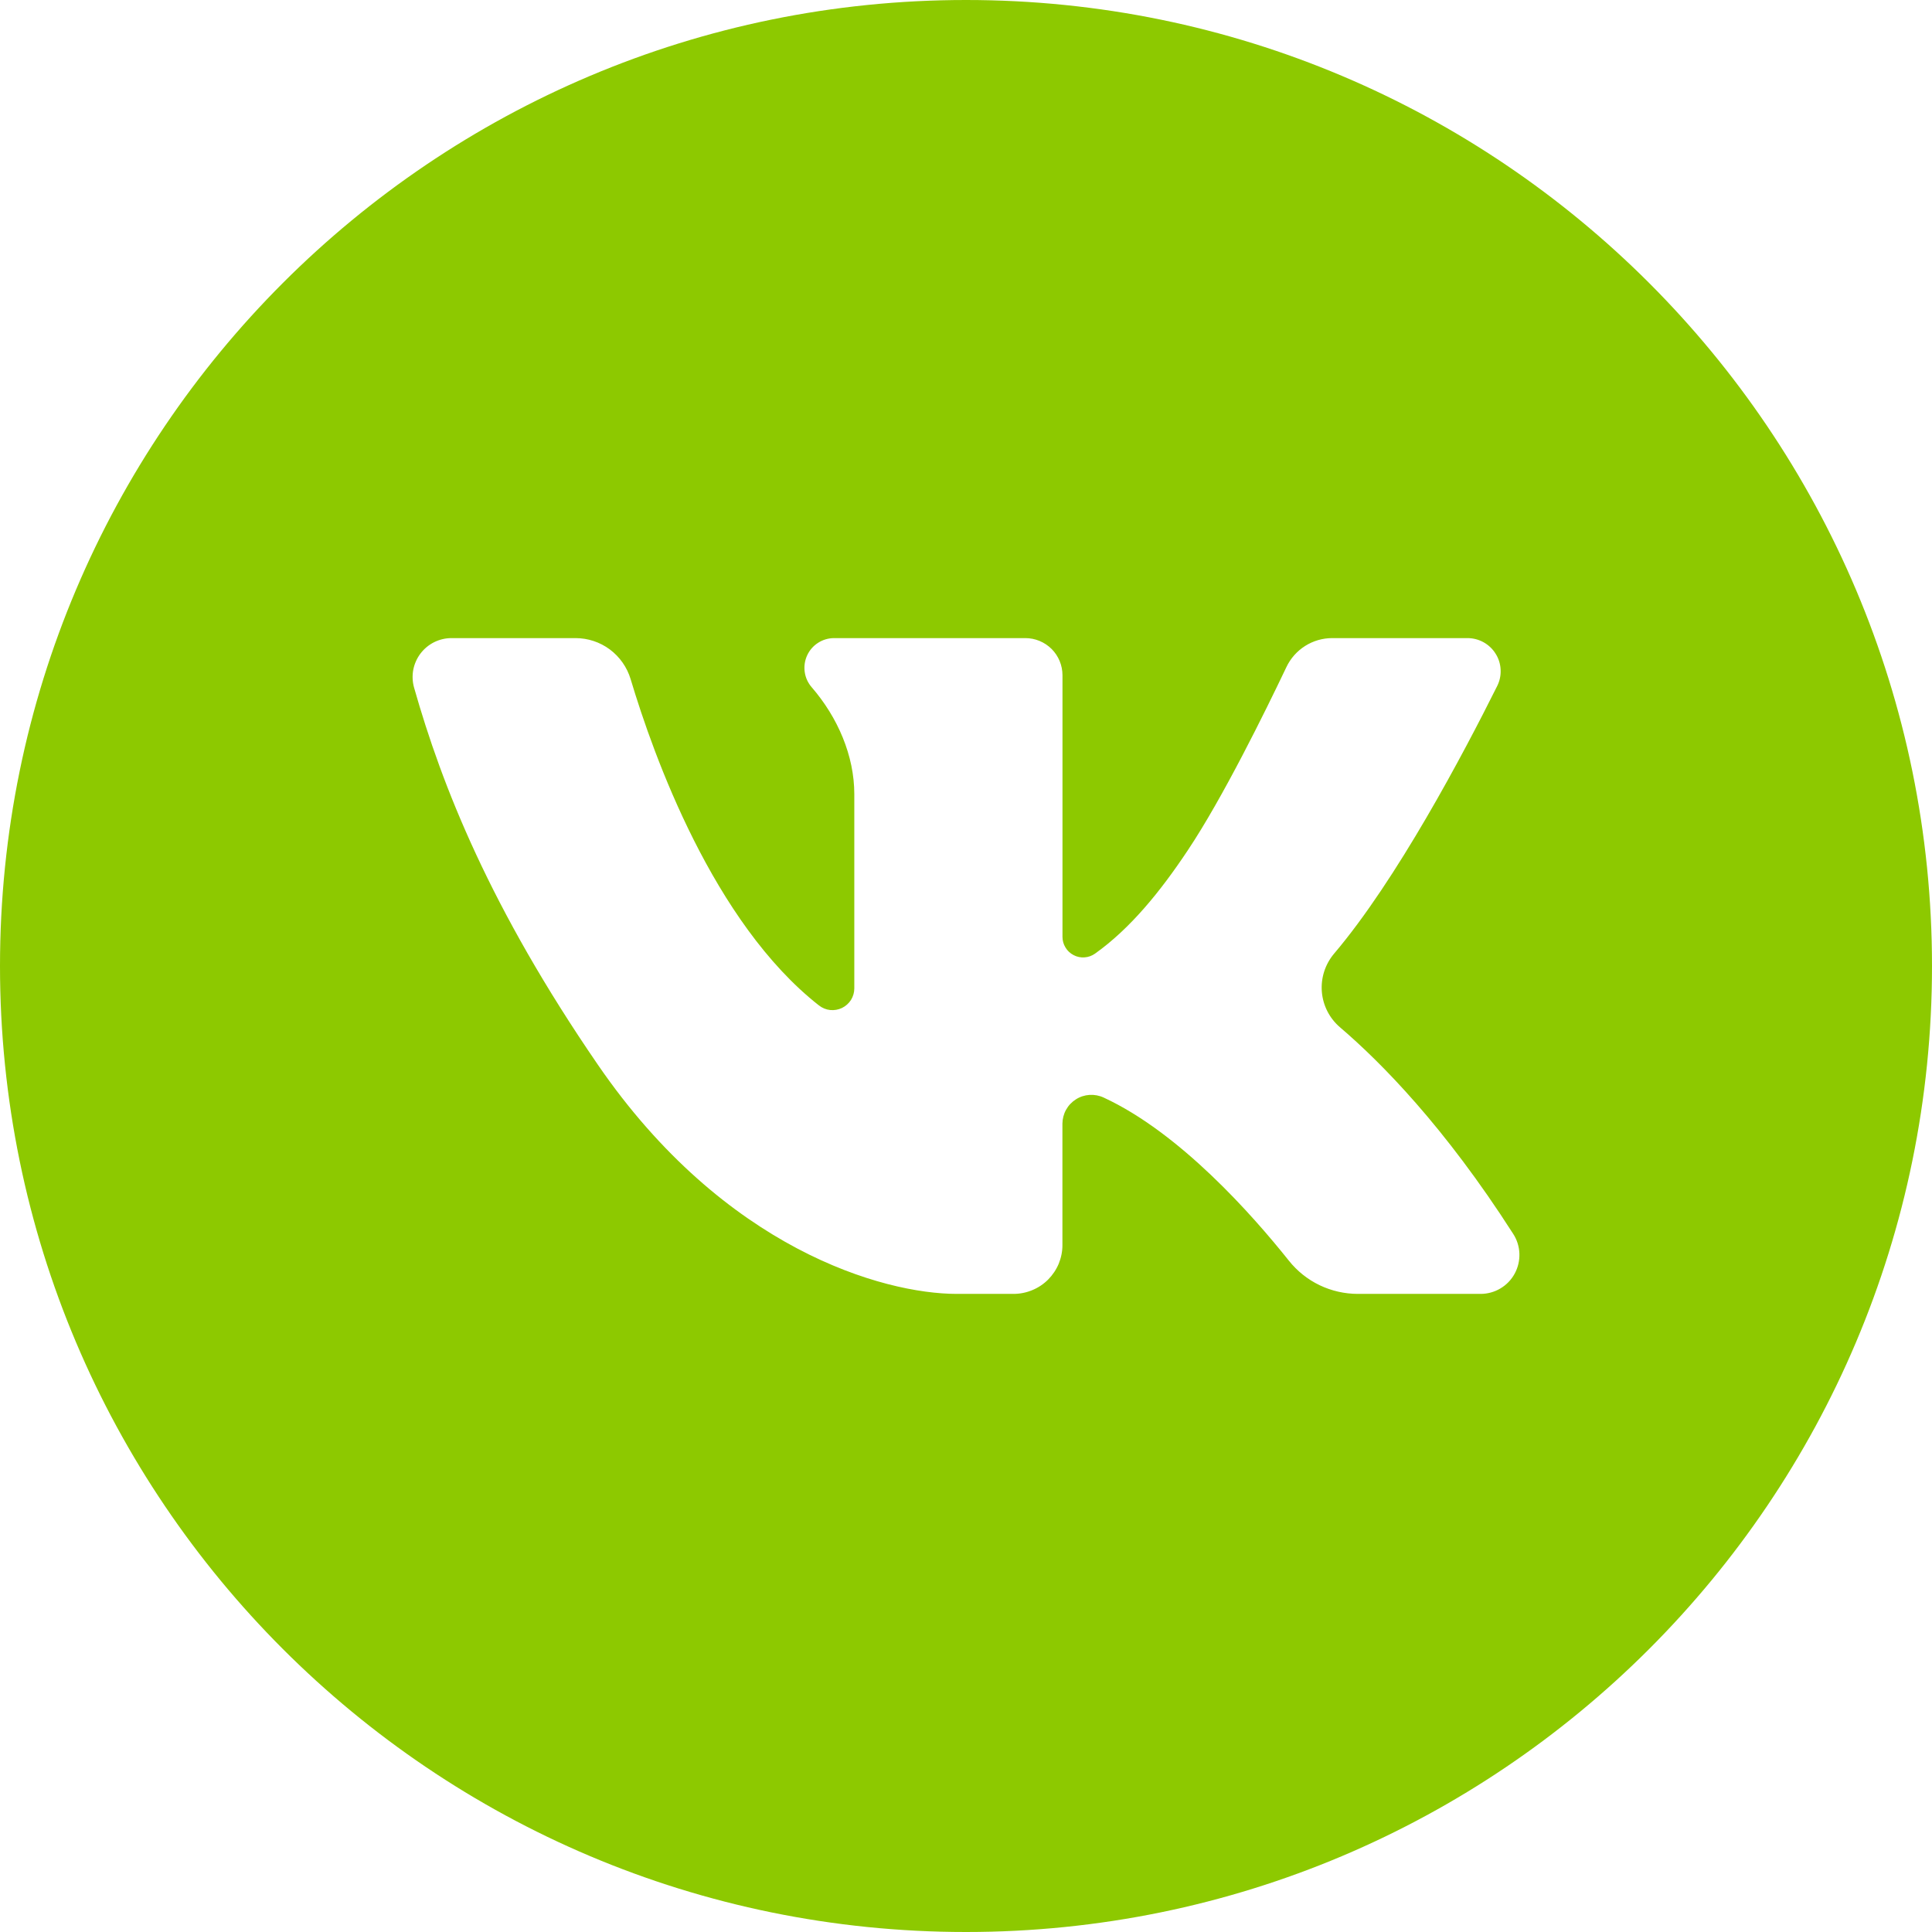 <?xml version="1.0" encoding="UTF-8"?> <svg xmlns="http://www.w3.org/2000/svg" width="32" height="32" viewBox="0 0 32 32" fill="none"><g clip-path="url(#clip0_199_66)"><path d="M16 0C7.163 0 0 7.163 0 16C0 24.837 7.163 32 16 32C24.837 32 32 24.837 32 16C32 7.163 24.837 0 16 0ZM24.523 21.431H22.492C22.273 21.431 22.055 21.382 21.857 21.287C21.659 21.192 21.485 21.053 21.348 20.881C20.739 20.117 19.539 18.761 18.28 18.179C18.207 18.145 18.126 18.13 18.046 18.135C17.966 18.14 17.888 18.165 17.82 18.209C17.752 18.252 17.696 18.311 17.657 18.382C17.618 18.452 17.598 18.532 17.597 18.612V20.62C17.598 20.727 17.576 20.832 17.536 20.931C17.495 21.029 17.435 21.118 17.36 21.194C17.285 21.269 17.195 21.329 17.097 21.369C16.998 21.41 16.893 21.431 16.787 21.431H15.848C14.627 21.431 11.998 20.688 9.903 17.636C8.118 15.036 7.322 13.021 6.858 11.388C6.831 11.292 6.827 11.191 6.845 11.093C6.864 10.996 6.905 10.903 6.965 10.824C7.025 10.745 7.102 10.681 7.192 10.636C7.281 10.592 7.379 10.569 7.478 10.569H9.532C9.737 10.569 9.937 10.635 10.101 10.757C10.265 10.88 10.386 11.052 10.445 11.248C10.827 12.525 11.816 15.281 13.564 16.653C13.618 16.695 13.682 16.722 13.749 16.729C13.817 16.736 13.885 16.724 13.946 16.695C14.007 16.665 14.059 16.619 14.095 16.562C14.131 16.504 14.15 16.438 14.15 16.37V13.153C14.15 12.517 13.875 11.881 13.445 11.384C13.383 11.313 13.342 11.225 13.329 11.132C13.315 11.039 13.329 10.943 13.368 10.857C13.407 10.771 13.47 10.698 13.55 10.647C13.629 10.596 13.722 10.569 13.816 10.569H16.983C17.146 10.569 17.302 10.634 17.418 10.749C17.533 10.864 17.598 11.021 17.598 11.184V15.517C17.598 15.579 17.615 15.641 17.648 15.694C17.68 15.748 17.727 15.791 17.783 15.82C17.838 15.849 17.901 15.862 17.964 15.857C18.026 15.853 18.086 15.831 18.137 15.795C18.719 15.381 19.217 14.77 19.674 14.083C20.251 13.219 20.954 11.79 21.307 11.049C21.375 10.905 21.483 10.784 21.617 10.699C21.751 10.614 21.907 10.569 22.066 10.569H24.306C24.4 10.569 24.492 10.593 24.573 10.638C24.655 10.684 24.724 10.749 24.773 10.829C24.823 10.908 24.851 10.999 24.855 11.092C24.86 11.186 24.84 11.279 24.798 11.363C24.233 12.496 23.132 14.576 22.096 15.796C21.948 15.972 21.875 16.199 21.894 16.428C21.913 16.657 22.022 16.869 22.198 17.018C22.873 17.595 23.927 18.661 25.064 20.438C25.127 20.535 25.162 20.648 25.166 20.763C25.17 20.879 25.143 20.994 25.088 21.095C25.033 21.197 24.951 21.282 24.851 21.341C24.752 21.4 24.638 21.431 24.523 21.431Z" fill="#8DC900"></path></g><defs><clipPath id="clip0_199_66"><rect width="32" height="32" fill="white"></rect></clipPath></defs></svg> 